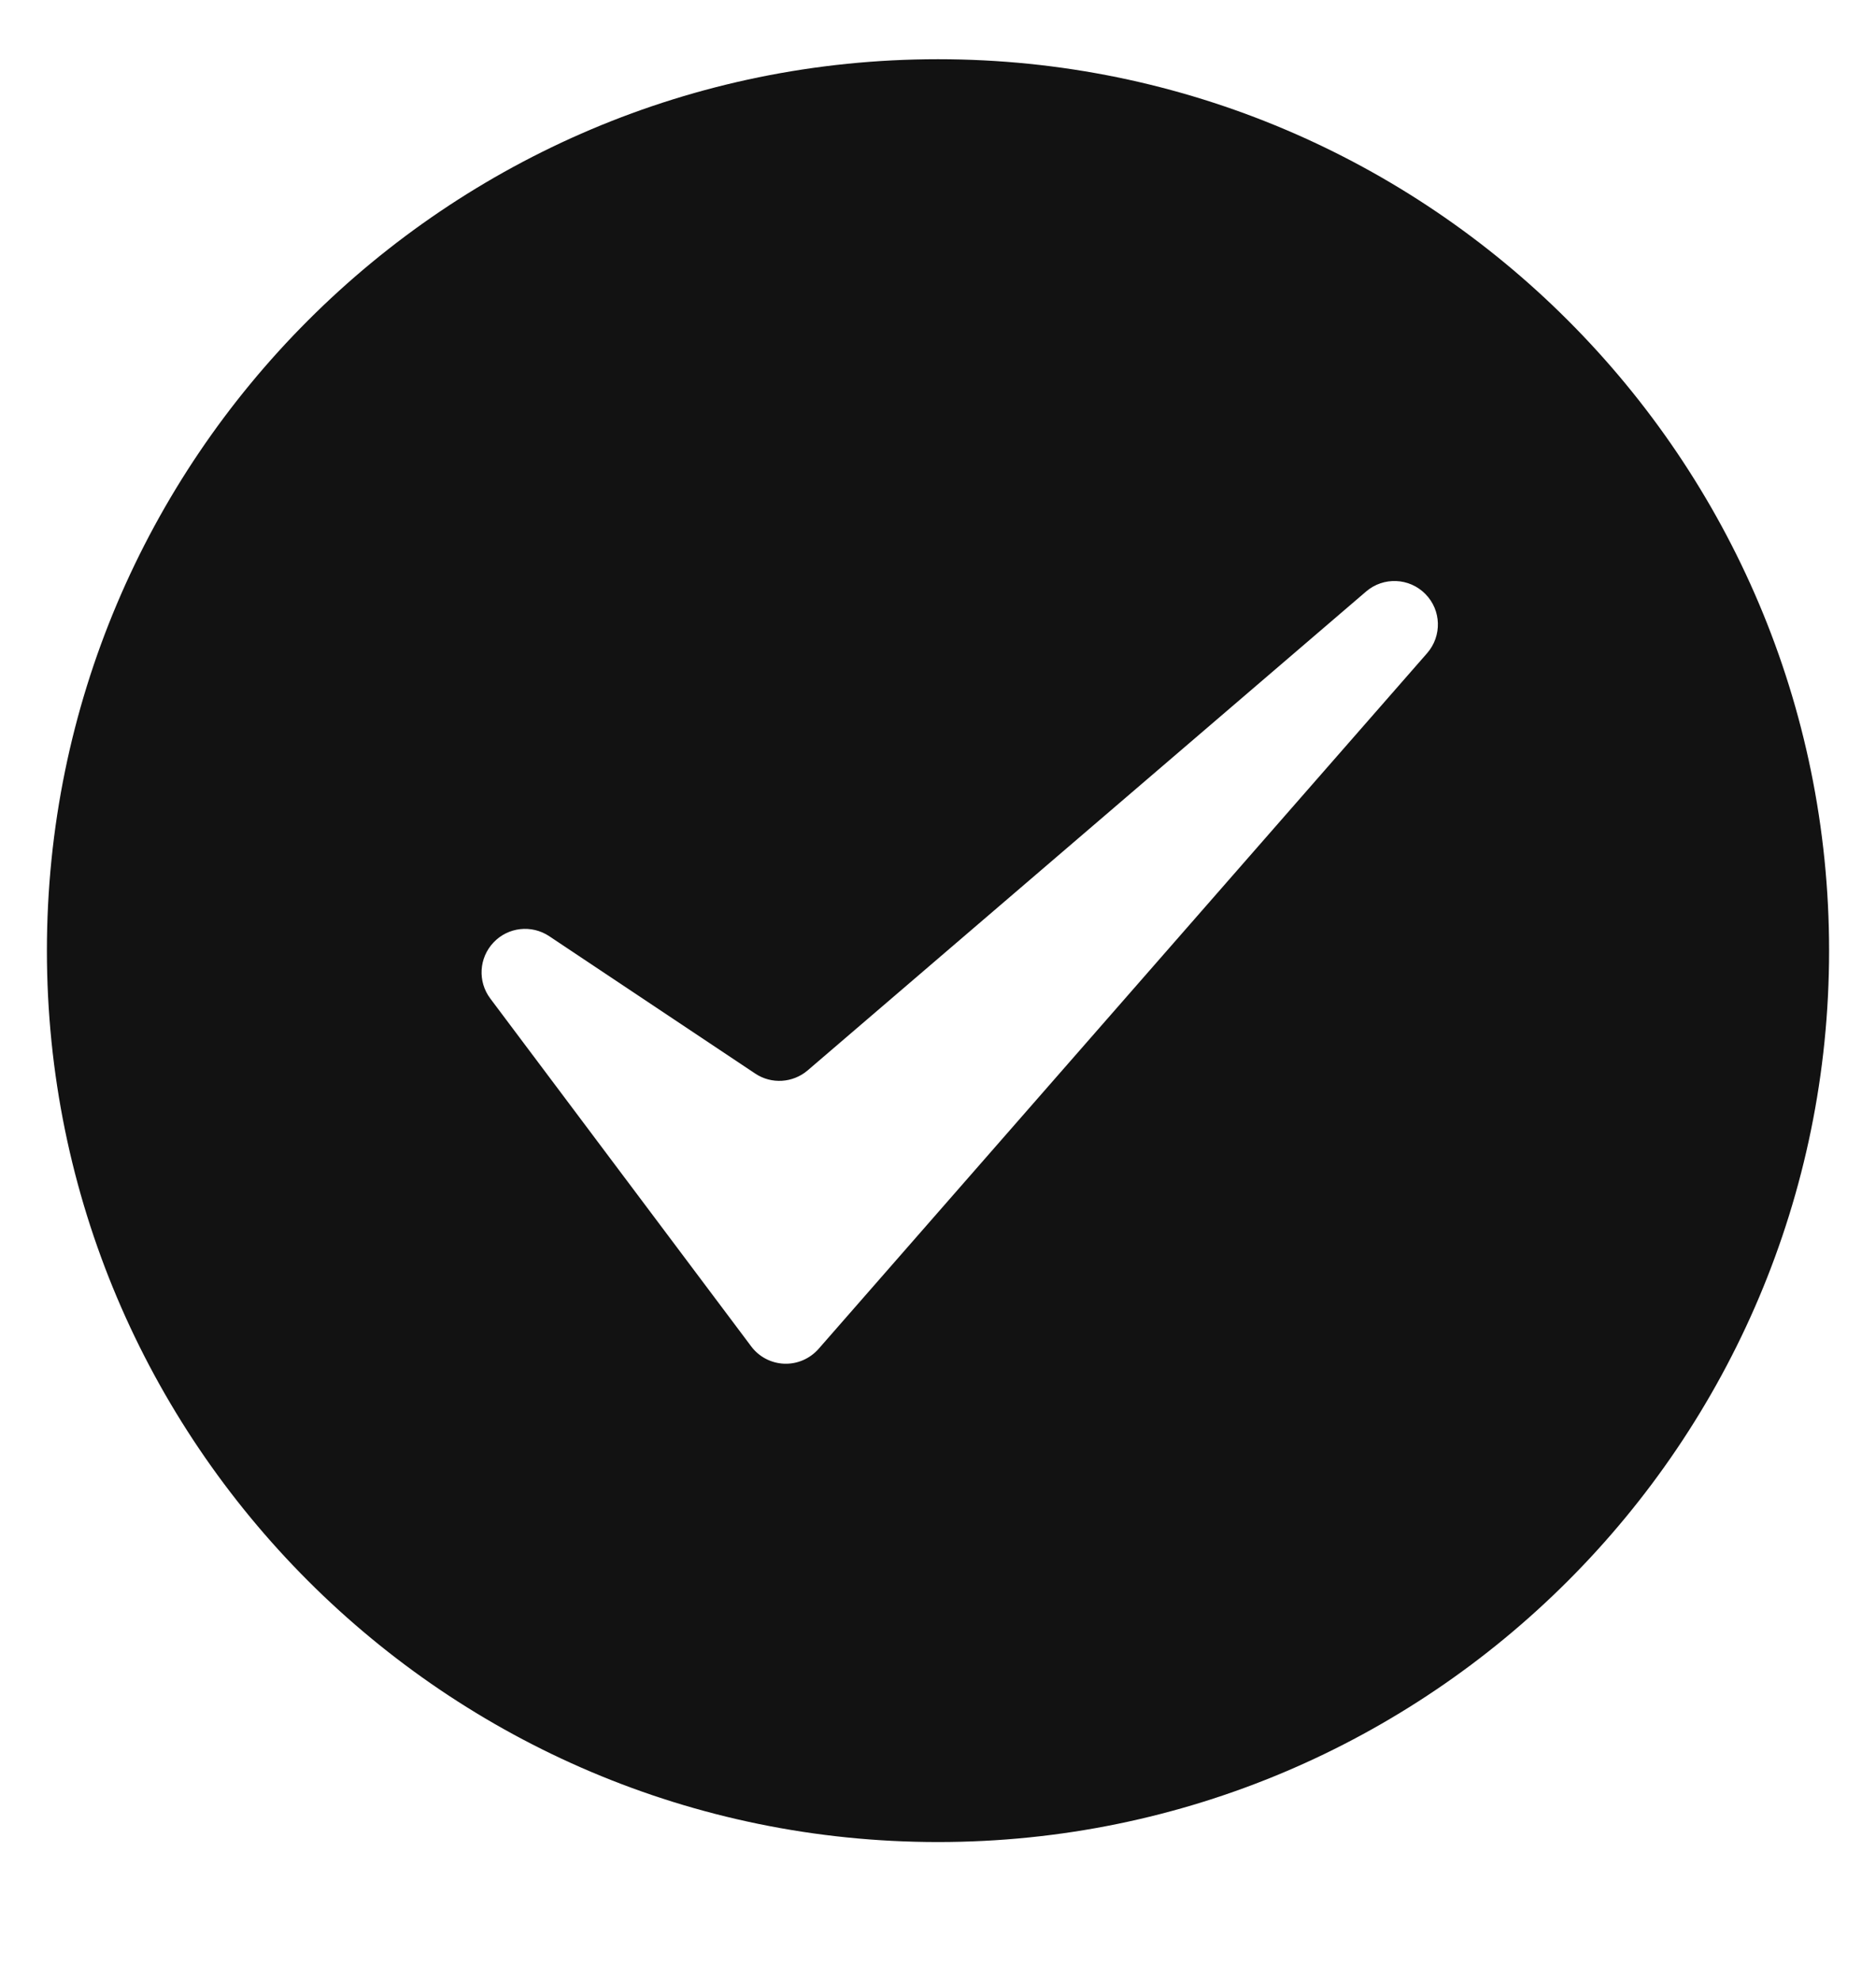 <svg width="18" height="19" viewBox="0 0 18 19" fill="none" xmlns="http://www.w3.org/2000/svg">
<g id="fi_15219750" clip-path="url(#clip0_23_2061)">
<path id="Vector" fill-rule="evenodd" clip-rule="evenodd" d="M9 0.568C13.719 0.568 17.55 4.399 17.55 9.118C17.55 13.837 13.719 17.668 9 17.668C4.281 17.668 0.45 13.837 0.45 9.118C0.45 4.399 4.281 0.568 9 0.568ZM5.269 8.979L7.246 10.297C7.401 10.401 7.607 10.388 7.749 10.267L13.108 5.673C13.274 5.531 13.522 5.541 13.676 5.697C13.83 5.852 13.837 6.1 13.693 6.265L7.854 12.938C7.771 13.032 7.65 13.085 7.524 13.08C7.399 13.075 7.282 13.014 7.207 12.913L4.704 9.577C4.582 9.414 4.595 9.188 4.735 9.04C4.874 8.892 5.1 8.867 5.269 8.979Z" fill="#121212"/>
</g>
<defs>
<clipPath id="clip0_23_2061">
<rect width="18" height="18" fill="white" transform="translate(0 0.117)"/>
</clipPath>
</defs>
</svg>
